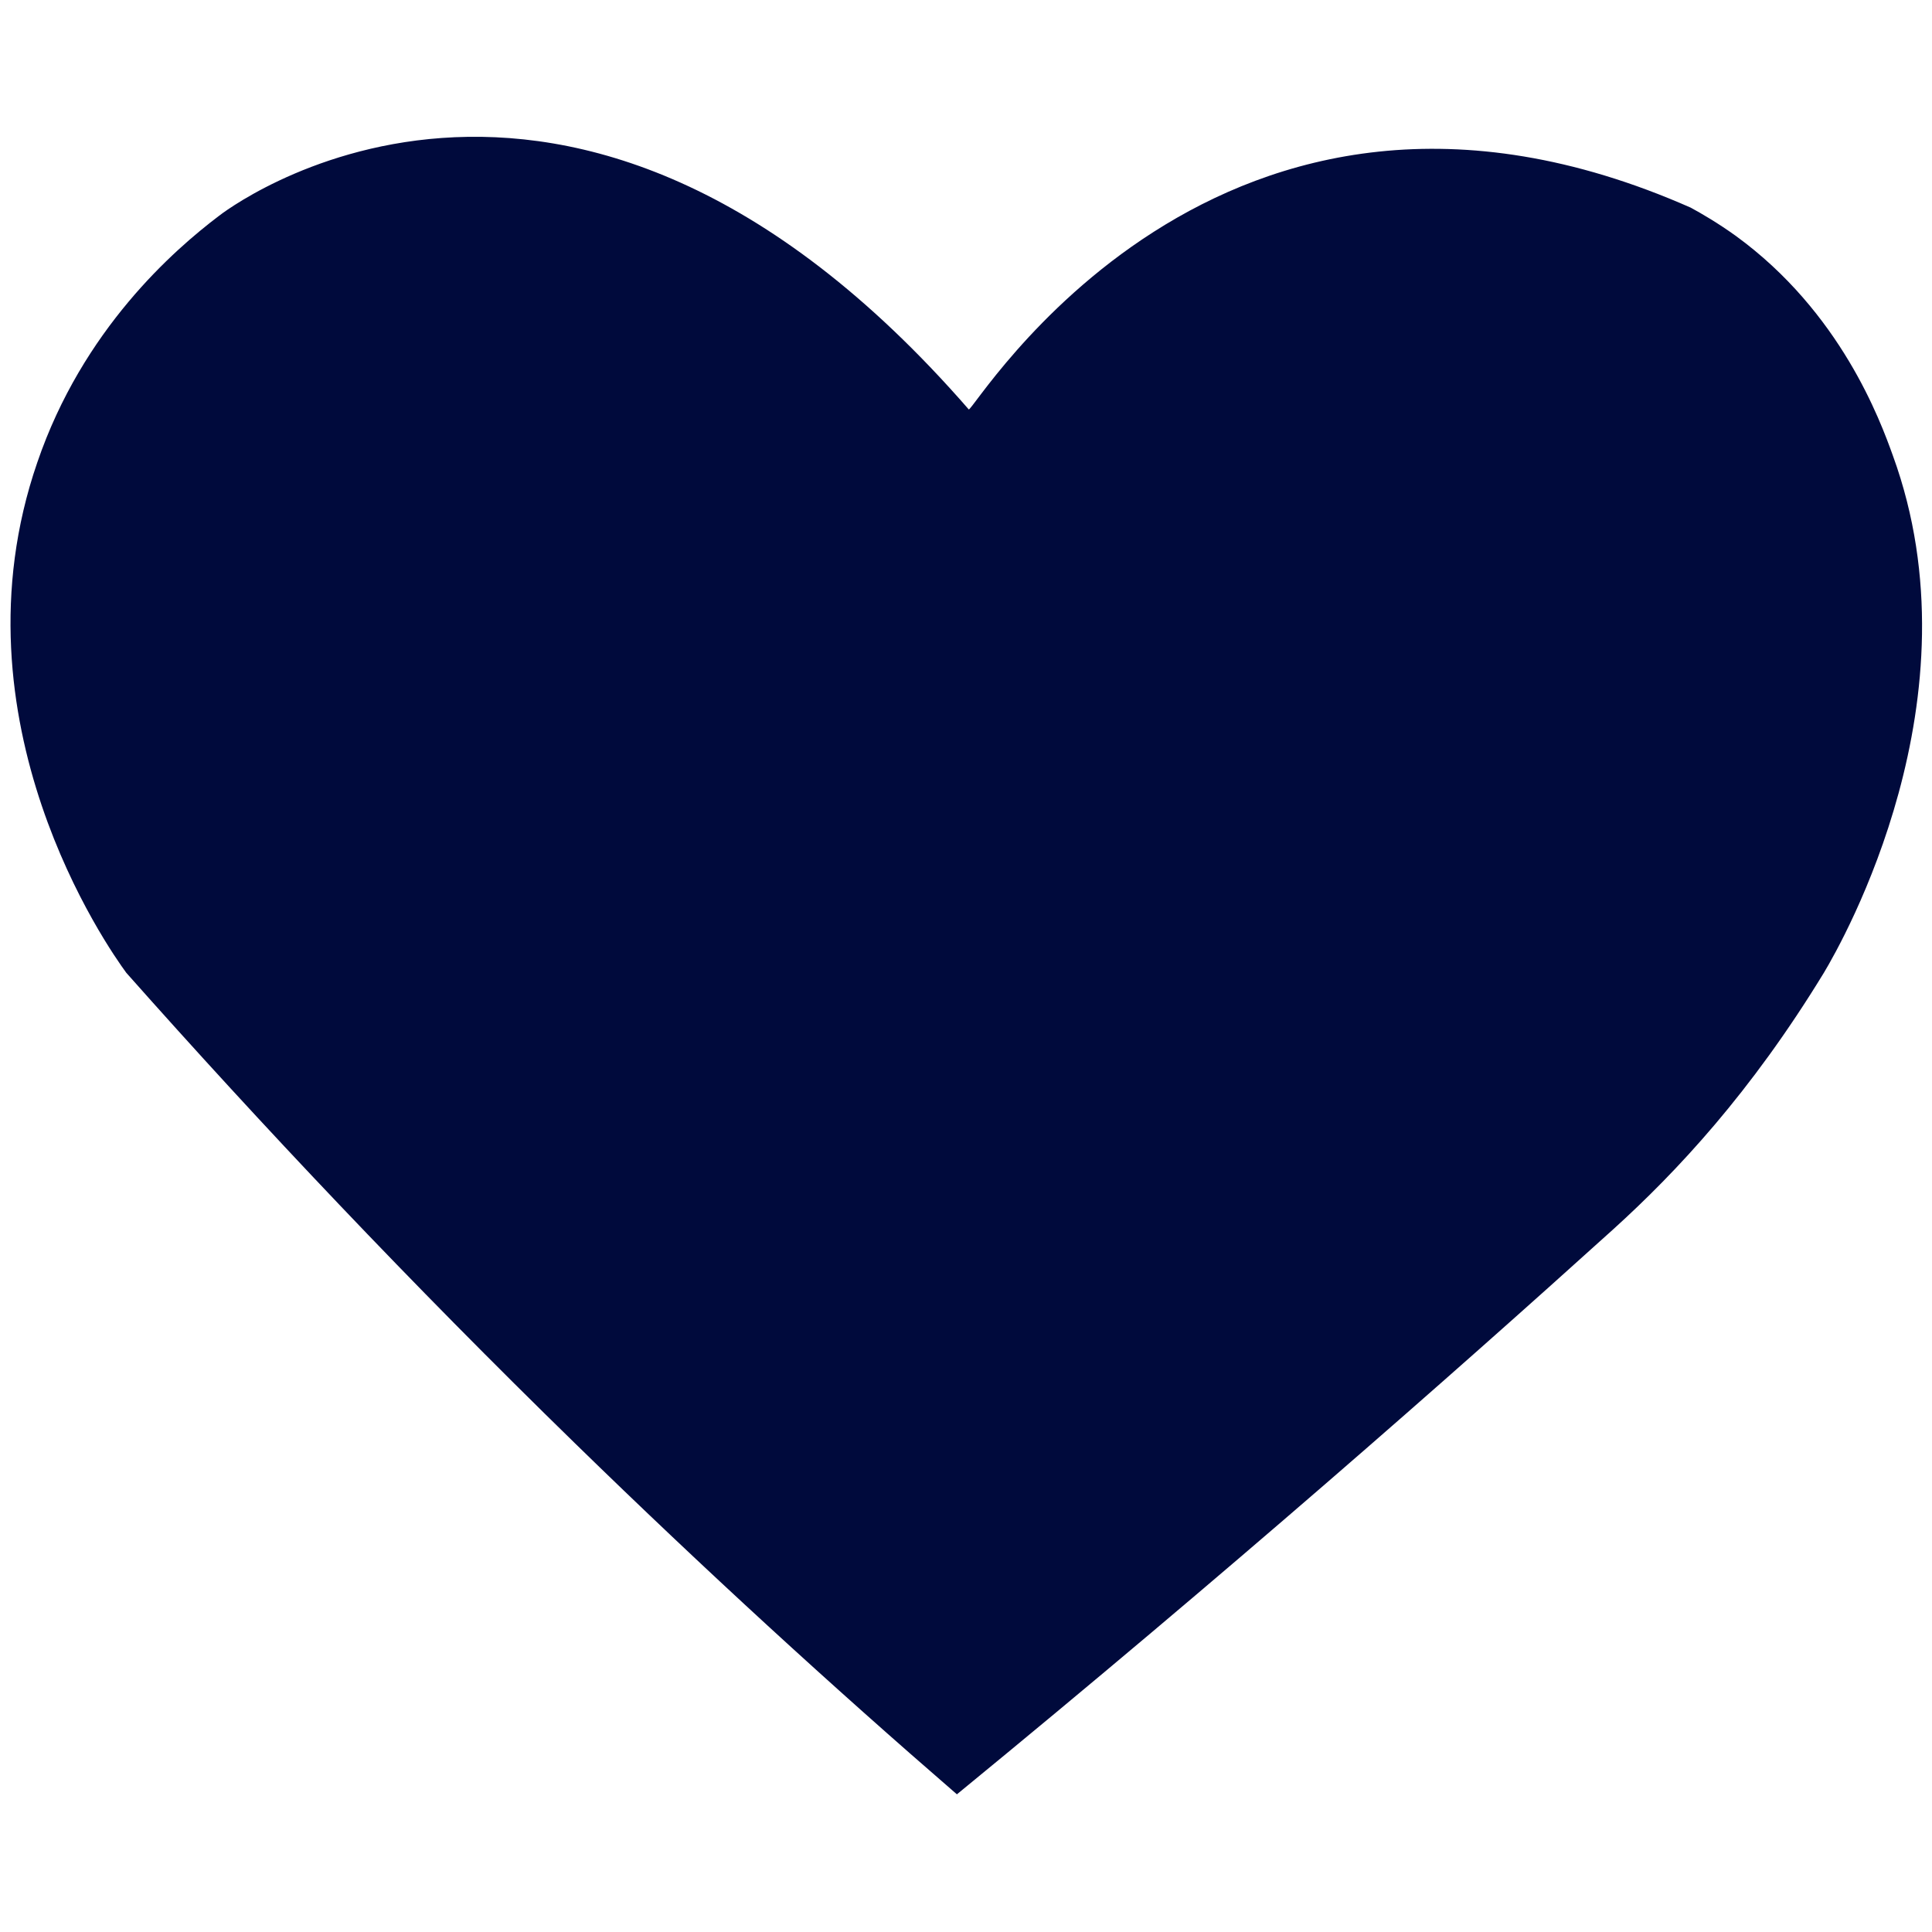 <svg xmlns="http://www.w3.org/2000/svg" xmlns:xlink="http://www.w3.org/1999/xlink" id="Ebene_1" x="0px" y="0px" viewBox="0 0 425.2 425.2" style="enable-background:new 0 0 425.2 425.2;" xml:space="preserve"><style type="text/css">	.st0{fill:none;}	.st1{fill:#000A3C;}</style><rect x="502.1" y="20.3" class="st0" width="139.6" height="139.6"></rect><path class="st1" d="M213.2,90.1c0.9,1,54.7-90.4,158.9-44.4c2.4,1.3,6,3.4,9.9,6.2c23.1,16.8,31.8,40.6,34.6,48.4 c19.4,53.3-11,106.8-15.2,113.8c-16.1,26.4-32.4,43.8-46.3,56.4c-36.3,32.8-84.6,75.3-144.5,124.4c-27.4-23.7-55.5-49.4-84-77.2 c-36.2-35.3-69-70-98.8-103.6c-3.9-5.3-39.2-55.4-19.6-112.3C18.2,72.5,38.3,55,48.2,47.5C48.2,47.5,124-12.4,213.2,90.1z"></path></svg>